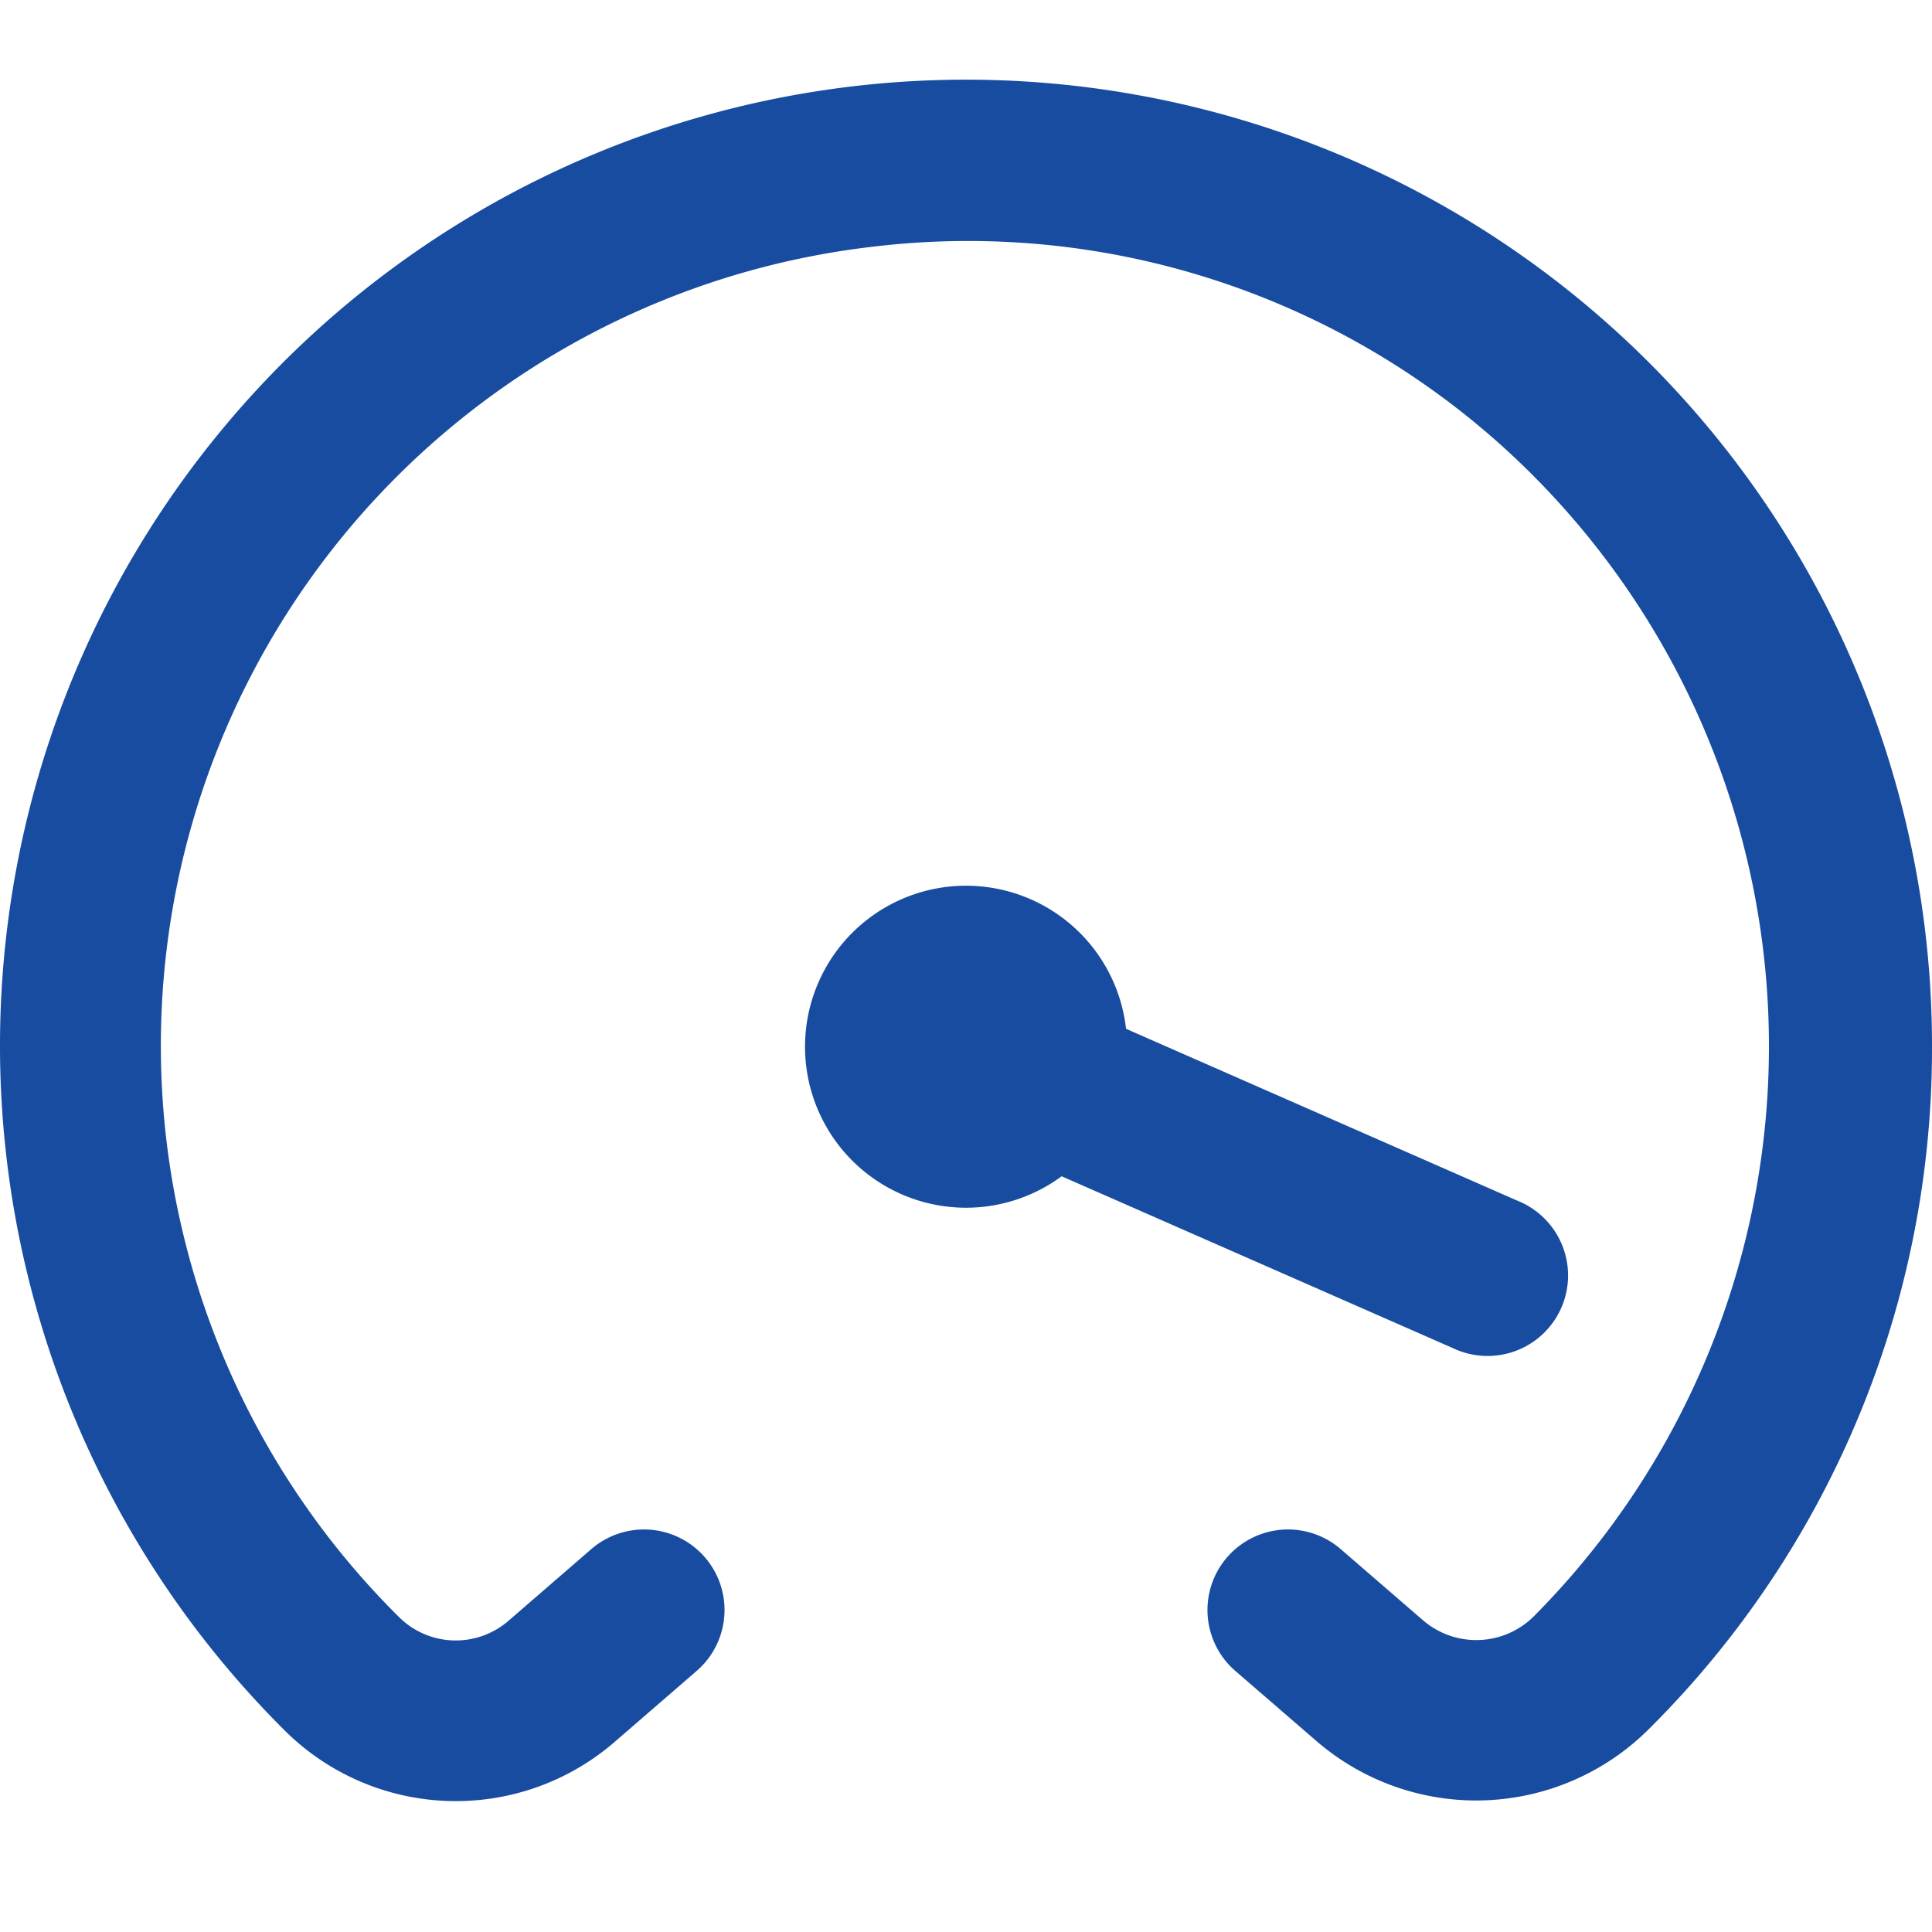 <?xml version="1.0" encoding="UTF-8"?>
<svg xmlns="http://www.w3.org/2000/svg" id="Layer_1" data-name="Layer 1" viewBox="0 0 24 24" width="512" height="512"><path fill="#184CA0" d="M24,13a11.914,11.914,0,0,1-3.508,8.47,3.037,3.037,0,0,1-4.12.174l-1.026-.887a1,1,0,0,1,1.308-1.514l1.027.888a1.014,1.014,0,0,0,1.395-.075,10.044,10.044,0,0,0-.414-14.513A9.91,9.91,0,0,0,10.84,3.065,9.992,9.992,0,0,0,4.963,20.094a1,1,0,0,0,1.356.038l1.027-.889a1,1,0,1,1,1.308,1.514l-1.026.888a3.014,3.014,0,0,1-4.073-.13A12,12,0,1,1,24,13Zm-5.949,3.748a1,1,0,1,0,.8-1.832L13.988,12.78a2,2,0,1,0-.8,1.832Z"/></svg>
